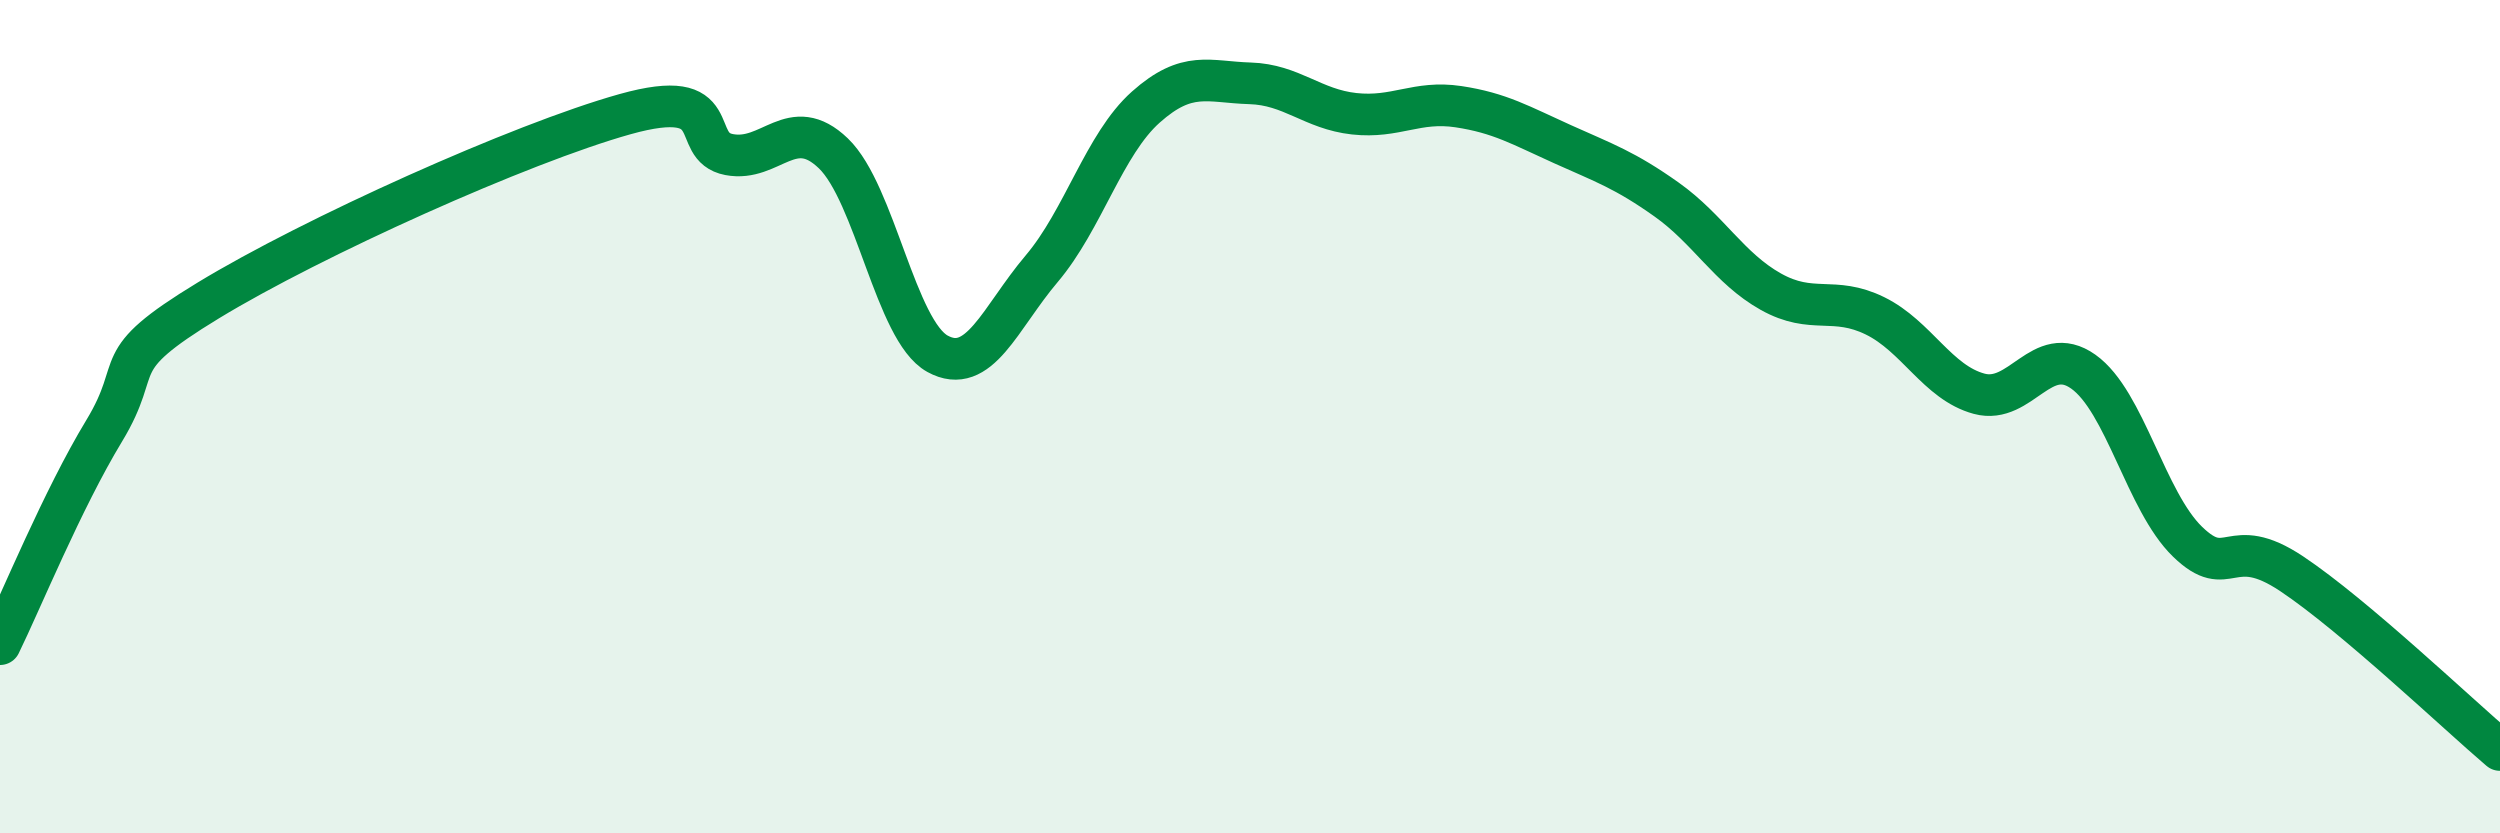 
    <svg width="60" height="20" viewBox="0 0 60 20" xmlns="http://www.w3.org/2000/svg">
      <path
        d="M 0,15.46 C 0.5,14.44 1.5,11.99 2.5,10.34 C 3.5,8.69 2.5,8.73 5,7.21 C 7.5,5.69 12.5,3.44 15,2.74 C 17.5,2.04 16.5,3.52 17.5,3.71 C 18.5,3.9 19,2.72 20,3.68 C 21,4.64 21.5,7.94 22.5,8.49 C 23.5,9.04 24,7.63 25,6.45 C 26,5.27 26.5,3.46 27.5,2.57 C 28.5,1.68 29,1.97 30,2 C 31,2.03 31.5,2.62 32.5,2.73 C 33.5,2.84 34,2.41 35,2.56 C 36,2.71 36.5,3.01 37.5,3.46 C 38.5,3.91 39,4.08 40,4.79 C 41,5.5 41.5,6.44 42.5,7 C 43.5,7.56 44,7.09 45,7.58 C 46,8.07 46.5,9.18 47.5,9.45 C 48.5,9.72 49,8.21 50,8.92 C 51,9.63 51.5,12.03 52.5,13 C 53.5,13.97 53.5,12.77 55,13.77 C 56.5,14.77 59,17.15 60,18L60 20L0 20Z"
        fill="#008740"
        opacity="0.1"
        stroke-linecap="round"
        stroke-linejoin="round"
      />
      <path
        d="M 0,15.46 C 0.5,14.44 1.5,11.99 2.5,10.34 C 3.5,8.69 2.5,8.73 5,7.21 C 7.5,5.69 12.5,3.44 15,2.74 C 17.5,2.04 16.5,3.52 17.5,3.71 C 18.5,3.9 19,2.72 20,3.68 C 21,4.64 21.5,7.94 22.5,8.49 C 23.5,9.04 24,7.63 25,6.45 C 26,5.27 26.5,3.46 27.5,2.57 C 28.5,1.68 29,1.97 30,2 C 31,2.03 31.5,2.62 32.5,2.73 C 33.5,2.84 34,2.41 35,2.56 C 36,2.71 36.5,3.01 37.5,3.46 C 38.5,3.91 39,4.08 40,4.79 C 41,5.5 41.5,6.44 42.5,7 C 43.5,7.56 44,7.09 45,7.58 C 46,8.07 46.5,9.18 47.5,9.45 C 48.5,9.72 49,8.21 50,8.92 C 51,9.63 51.5,12.03 52.5,13 C 53.5,13.97 53.5,12.77 55,13.77 C 56.5,14.77 59,17.15 60,18"
        stroke="#008740"
        stroke-width="1"
        fill="none"
        stroke-linecap="round"
        stroke-linejoin="round"
      />
    </svg>
  